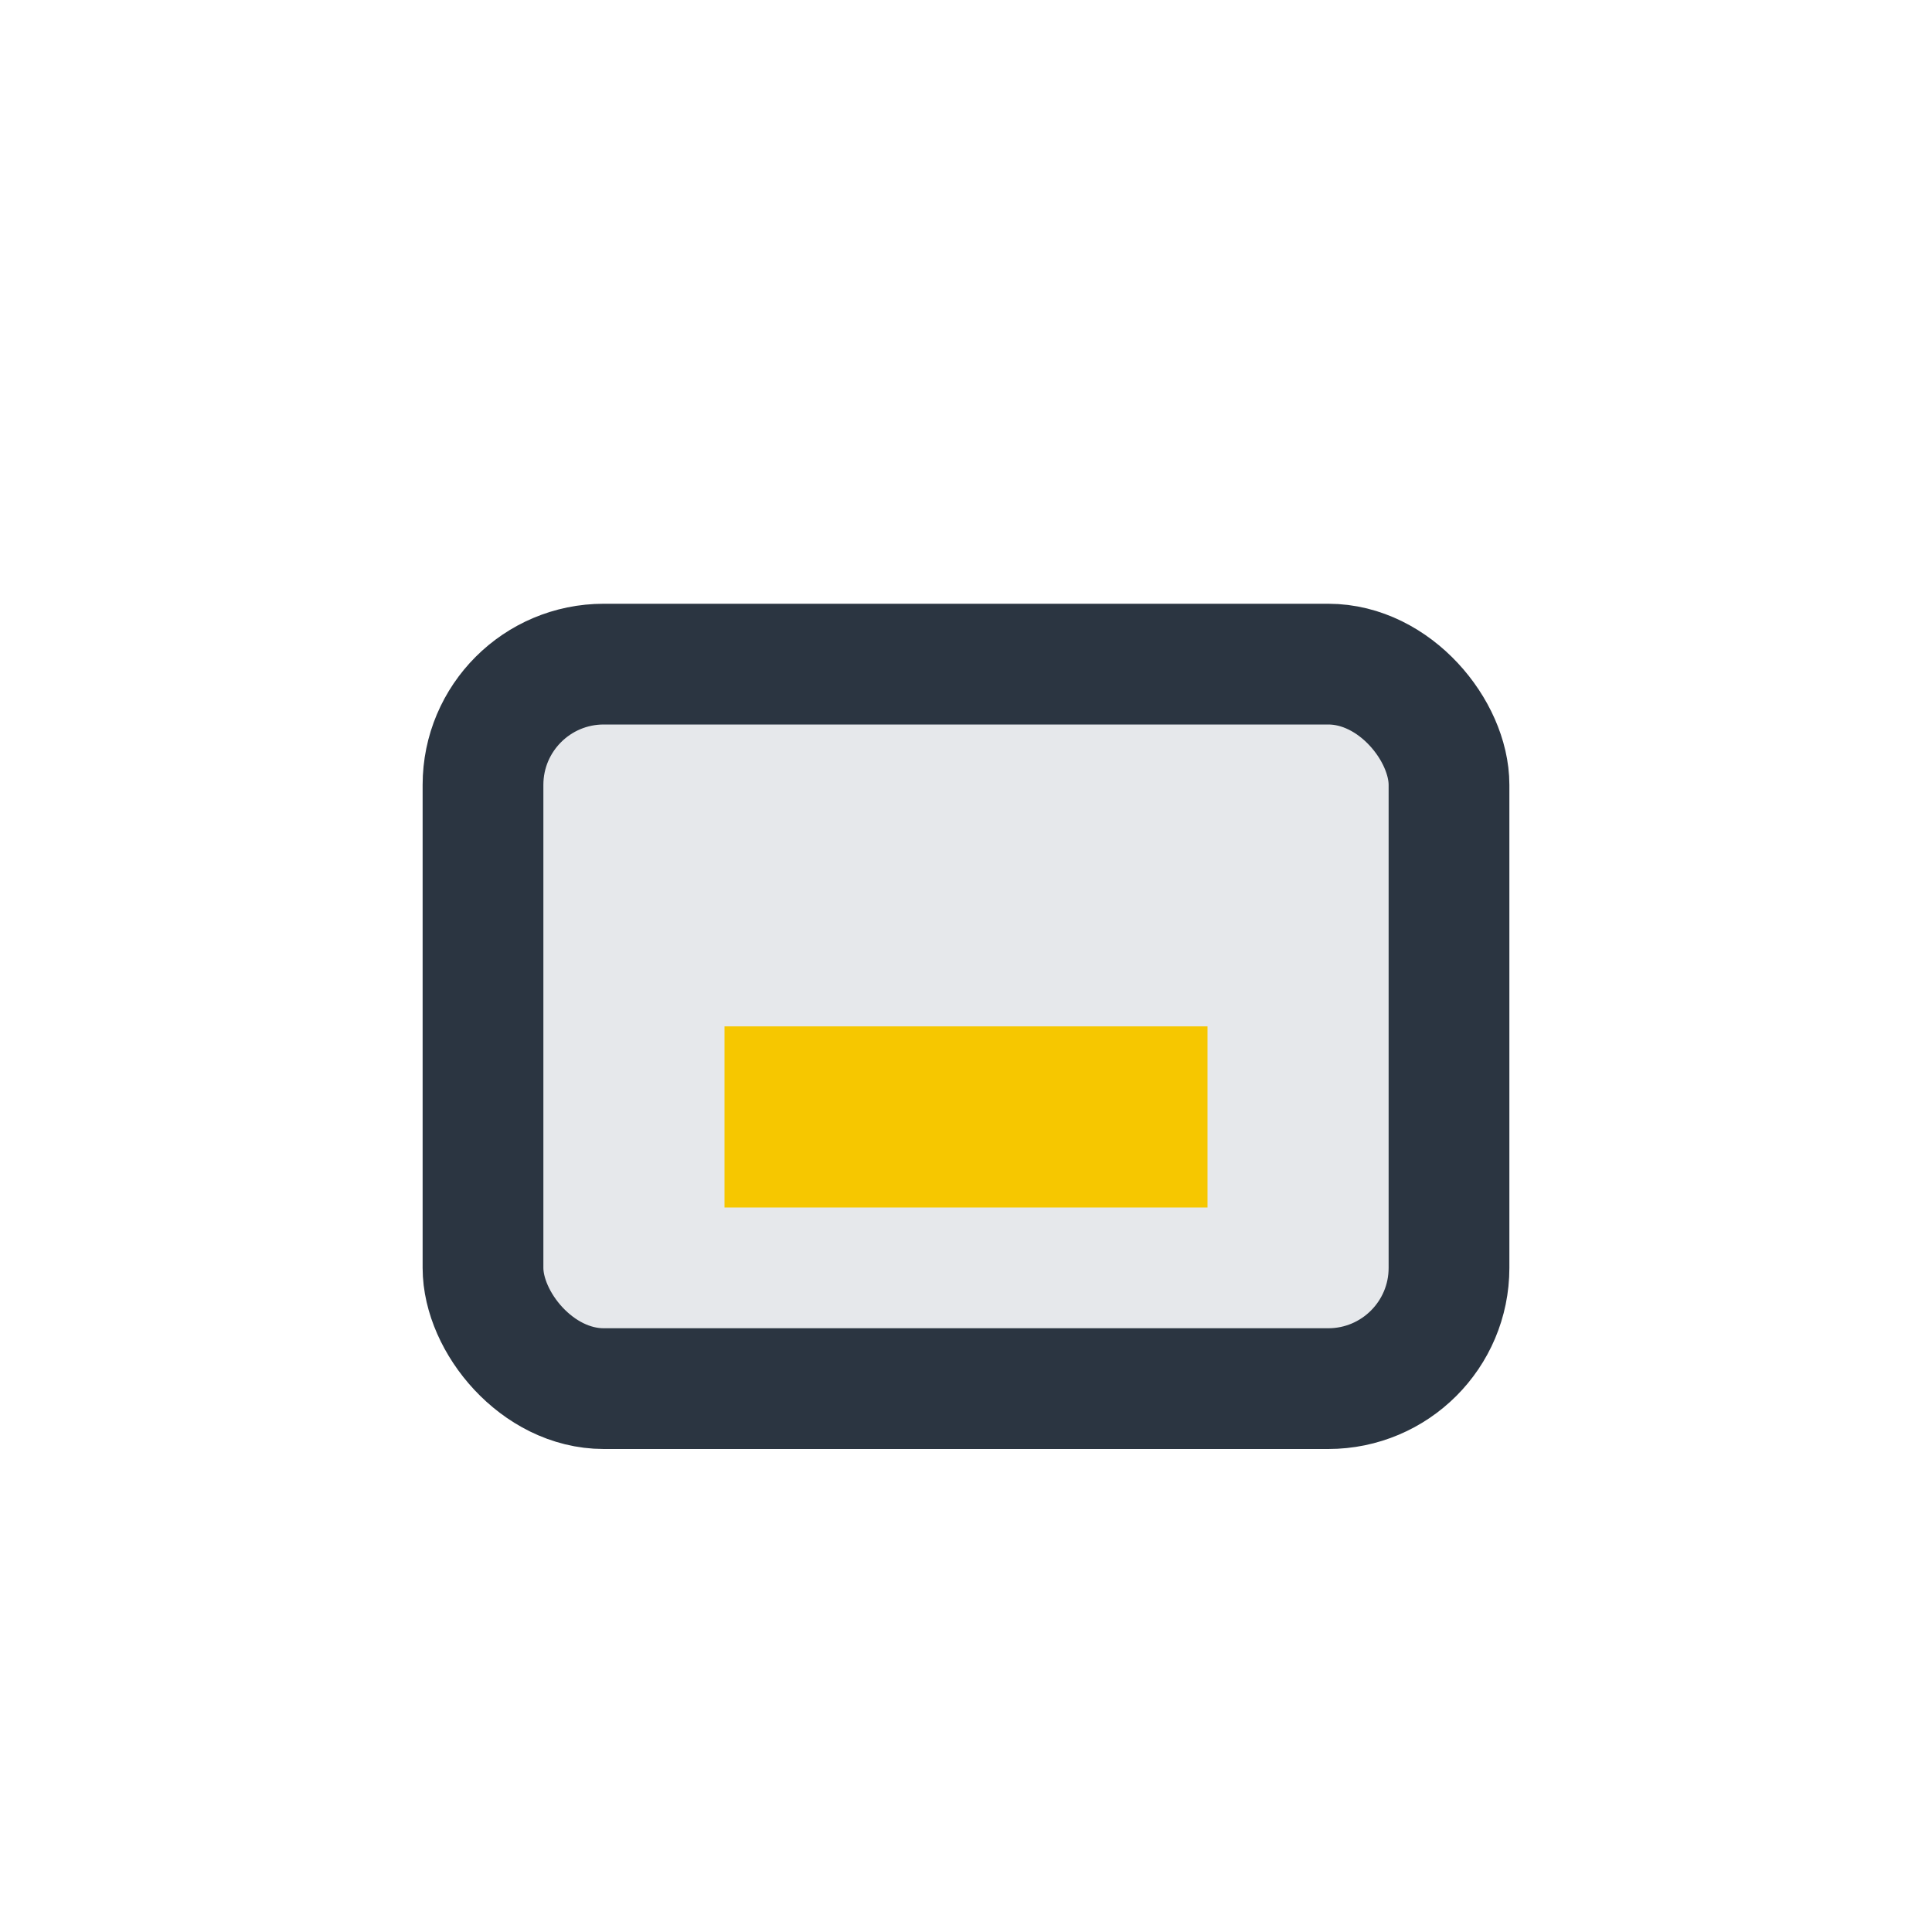 <?xml version="1.0" encoding="UTF-8"?>
<svg xmlns="http://www.w3.org/2000/svg" width="32" height="32" viewBox="0 0 32 32"><rect x="8" y="11" width="16" height="12" rx="2" fill="#E6E8EB" stroke="#2B3541" stroke-width="2"/><rect x="12" y="17" width="8" height="3" fill="#F6C700"/></svg>
